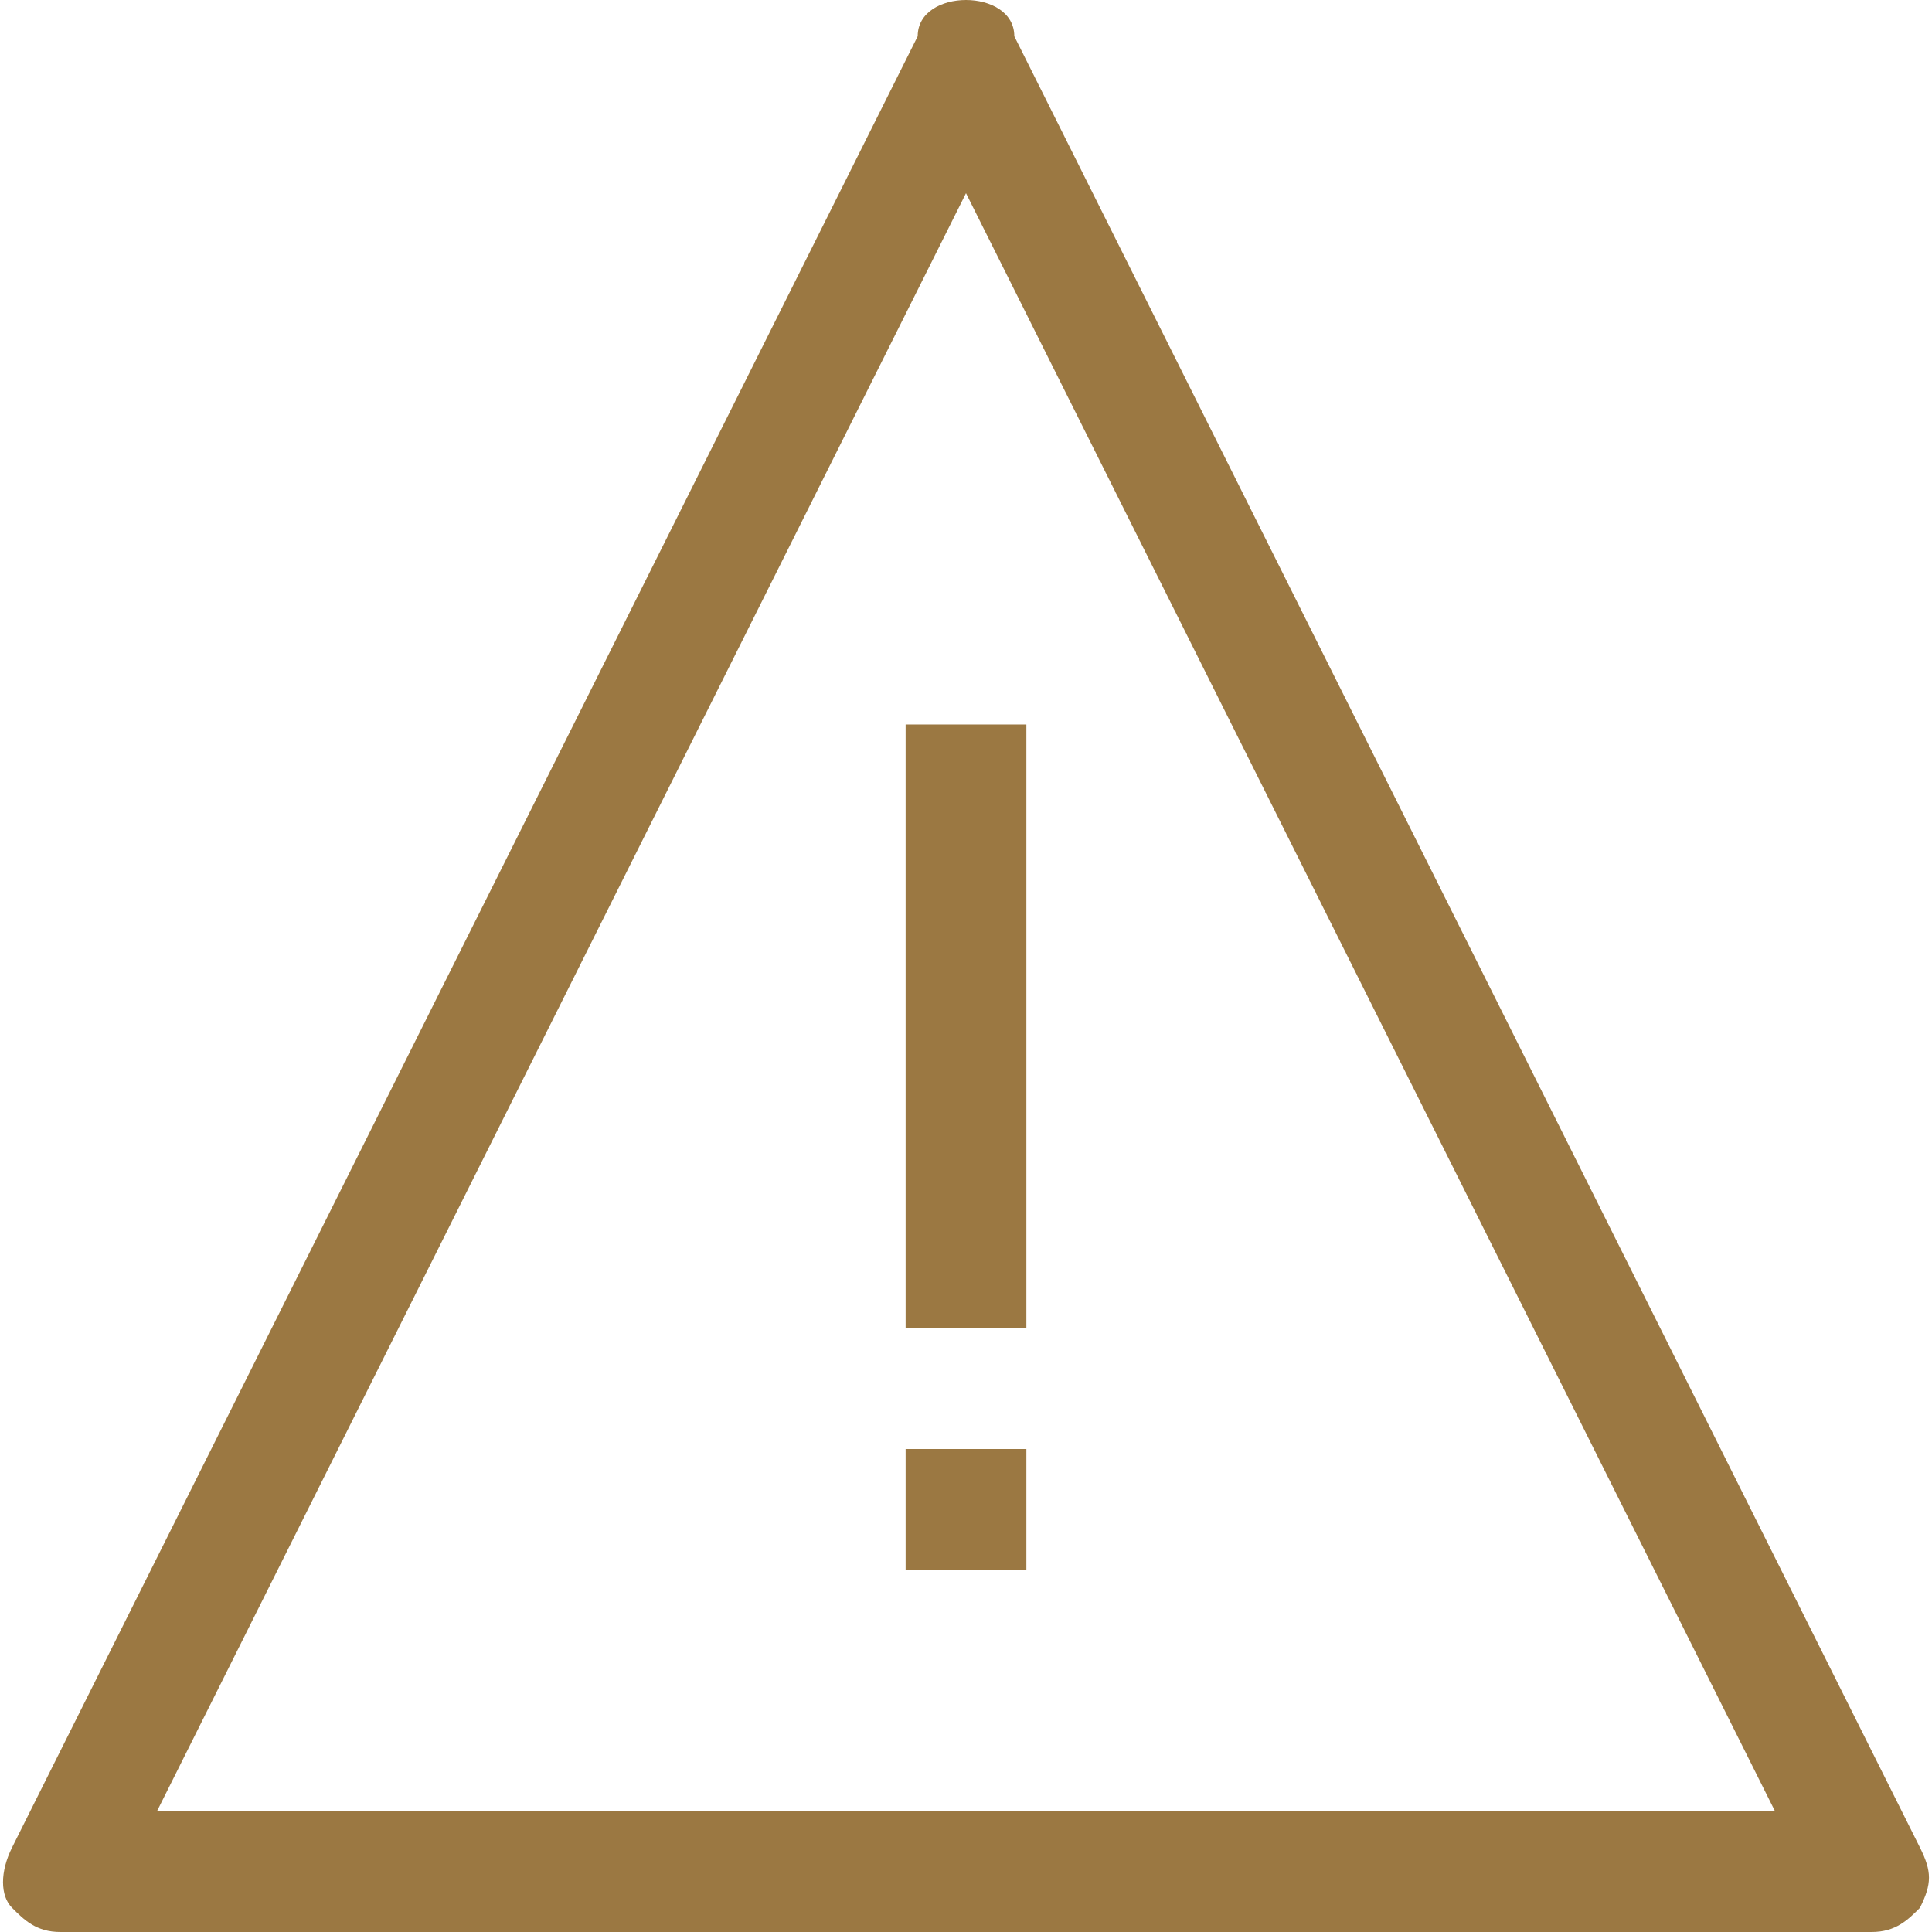 <?xml version="1.0" encoding="UTF-8"?> <!-- Generator: Adobe Illustrator 23.0.6, SVG Export Plug-In . SVG Version: 6.00 Build 0) --> <svg xmlns="http://www.w3.org/2000/svg" xmlns:xlink="http://www.w3.org/1999/xlink" id="Слой_1" x="0px" y="0px" viewBox="0 0 16 16" style="enable-background:new 0 0 16 16;" xml:space="preserve"> <style type="text/css"> .st0{fill:#9B7842;} </style> <g> <path class="st0" d="M15.5,16h-15c-0.2,0-0.3-0.1-0.4-0.2c-0.1-0.1-0.1-0.3,0-0.5l7.5-15C7.6,0.1,7.8,0,8,0c0.2,0,0.4,0.1,0.4,0.3 l7.5,15c0.1,0.2,0.1,0.3,0,0.5C15.8,15.9,15.7,16,15.5,16z M1.3,15h13.4L8,1.6L1.3,15L1.3,15z"></path> <path class="st0" d="M7.5,6h1v5h-1V6z"></path> <path class="st0" d="M7.5,12h1v1h-1V12z"></path> </g> </svg> 